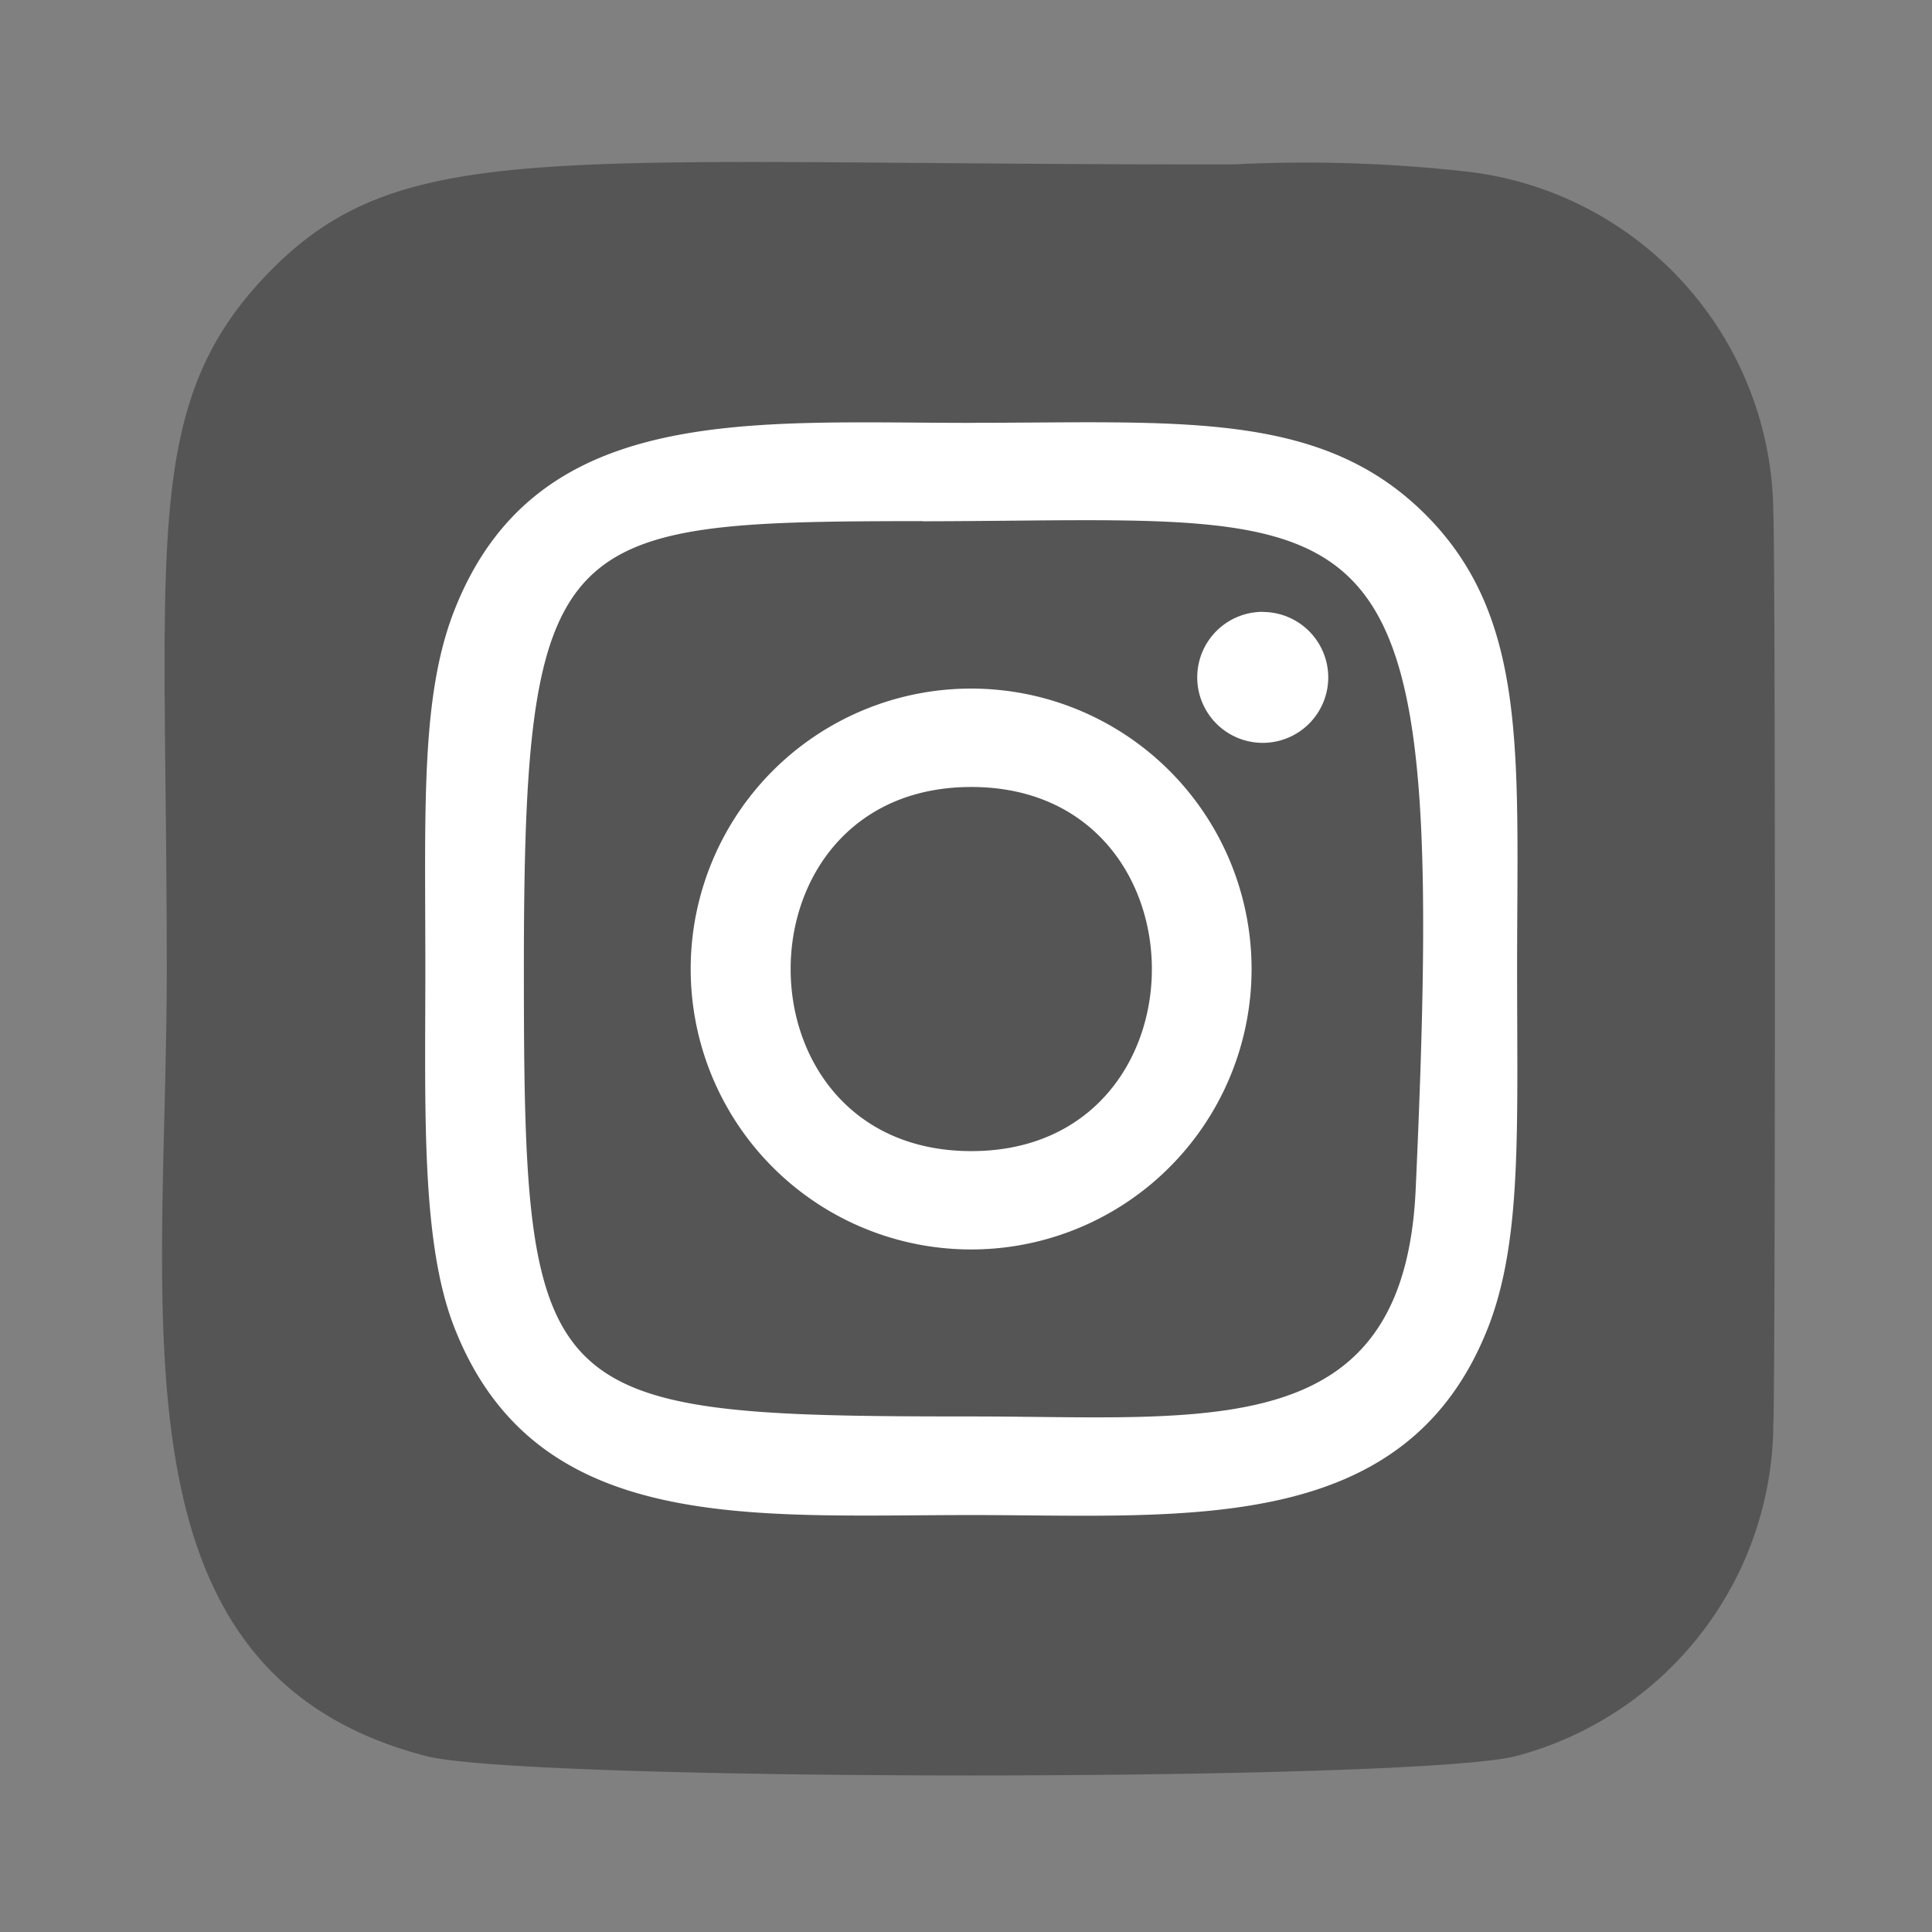 <svg xmlns="http://www.w3.org/2000/svg" width="32" height="32" viewBox="0 0 32 32">
  <rect x="0" y="0" width="32" height="32" fill="#808080" stroke="none"/>
  <g id="in_icon_32x32" transform="translate(1562 8735)">
    <rect id="Rectangle_3580" data-name="Rectangle 3580" width="32" height="32" transform="translate(-1562 -8735)" fill="none"/>
    <g id="_044-instagram" data-name="044-instagram" transform="translate(-1559.316 -8732.315)">
      <path id="Path_418" data-name="Path 418" d="M1.673,1.817C-.421,3.991.008,6.3.008,13.319c0,5.828-1.017,11.67,4.3,13.045,1.662.427,16.385.427,18.045,0a5.722,5.722,0,0,0,4.265-5.5c.034-.437.034-14.636,0-15.082A5.731,5.731,0,0,0,21.6.126,23.966,23.966,0,0,0,17.668,0C6.376.01,3.9-.493,1.673,1.817Z" transform="translate(0.07 0.038)" fill="#555"/>
      <path id="Path_419" data-name="Path 419" d="M12.18,3.139c-3.706,0-7.224-.33-8.568,3.12-.555,1.425-.475,3.276-.475,5.925,0,2.325-.074,4.511.475,5.924,1.341,3.452,4.888,3.121,8.566,3.121,3.548,0,7.207.37,8.567-3.121.556-1.439.475-3.262.475-5.924,0-3.534.195-5.815-1.519-7.528-1.735-1.735-4.081-1.518-7.525-1.518Zm-.81,1.63c7.73-.012,8.713-.872,8.17,11.068-.193,4.223-3.408,3.759-7.359,3.759-7.2,0-7.412-.206-7.412-7.416,0-7.293.571-7.407,6.6-7.414Zm5.637,1.5a1.085,1.085,0,1,0,1.085,1.085A1.085,1.085,0,0,0,17.007,6.271ZM12.18,7.54a4.645,4.645,0,1,0,4.642,4.645A4.645,4.645,0,0,0,12.18,7.54Zm0,1.63c3.985,0,3.99,6.031,0,6.031S8.19,9.17,12.18,9.17Z" transform="translate(1.224 1.18)" fill="#fff"/>
    </g>
  </g>
</svg>
